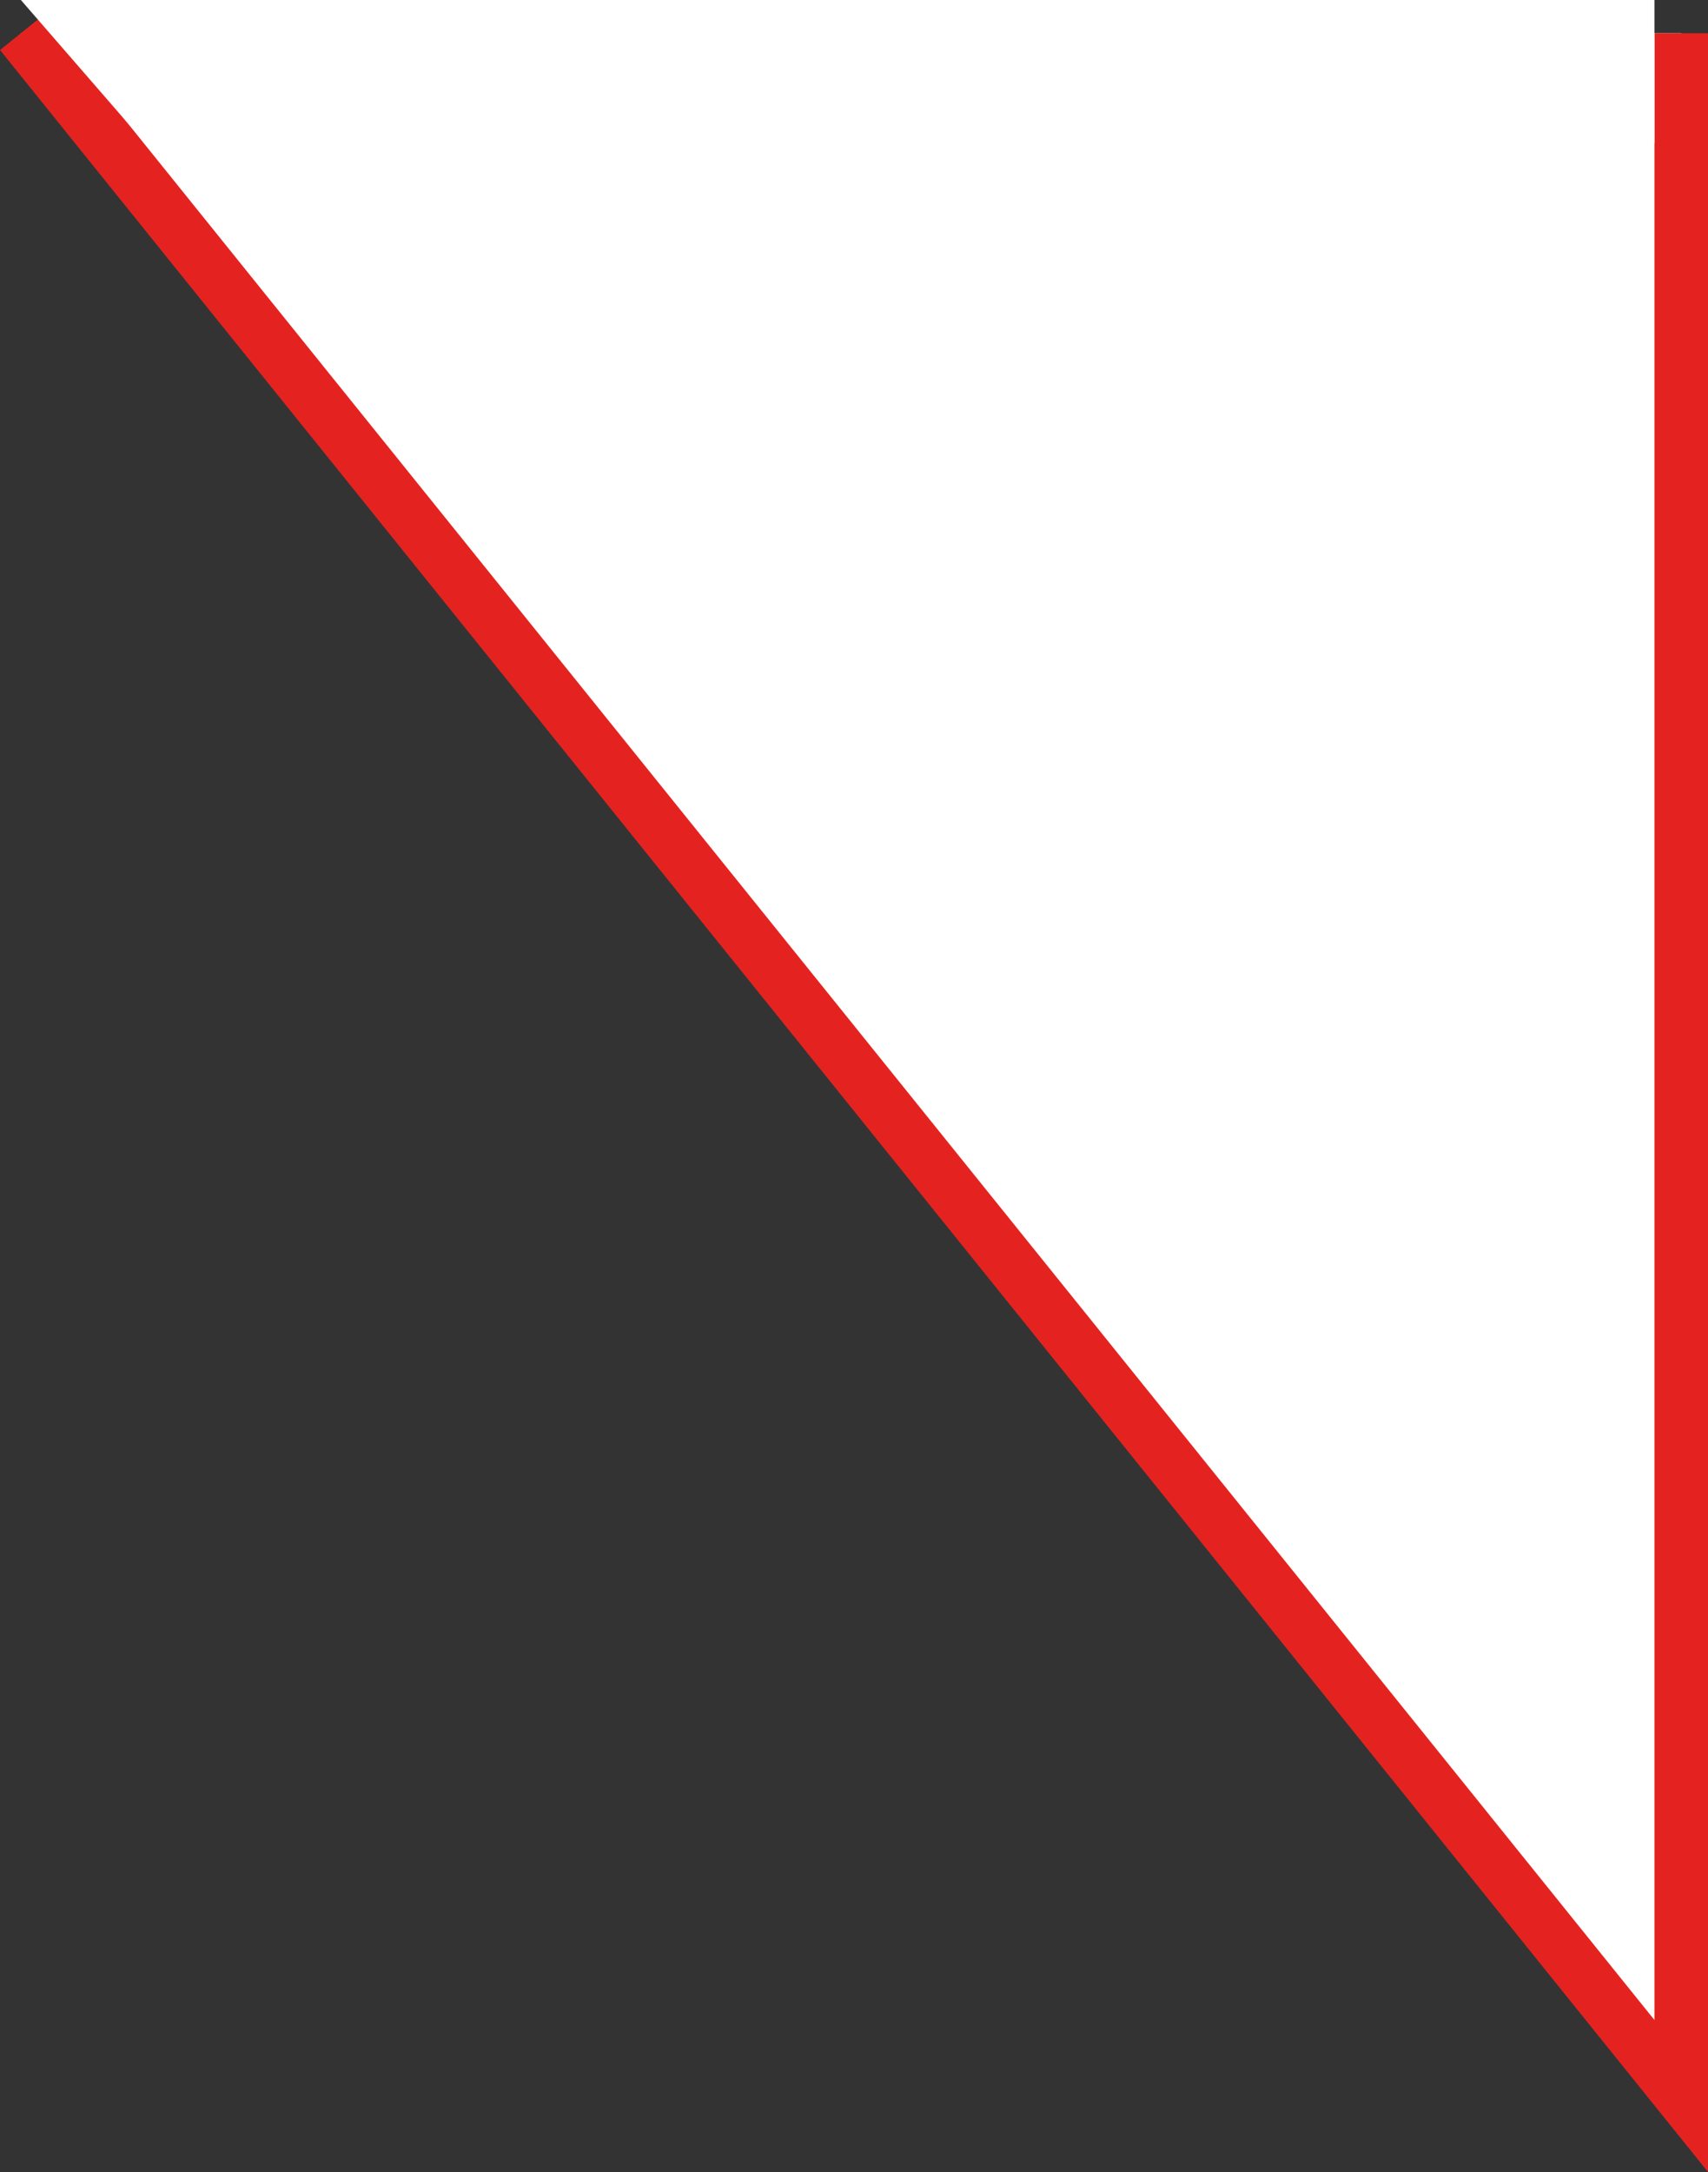 <svg xmlns="http://www.w3.org/2000/svg" id="Livello_2" viewBox="0 0 31.89 40.54"><rect x="0" y="0" width="31.89" height="40.54" fill="#333333" stroke="none"/><defs><style>      .cls-1 {        stroke: #e42320;        stroke-miterlimit: 10;      }      .cls-1, .cls-2 {        fill: #fff;      }    </style></defs><g id="Livello_2-2" data-name="Livello_2"><g id="Livello_1-2"><polyline class="cls-1" points=".39 .62 31.39 39.12 31.39 .62"></polyline><polygon class="cls-2" points="30.89 0 .39 0 2.89 2.88 30.89 2.67 30.89 0"></polygon></g></g></svg>